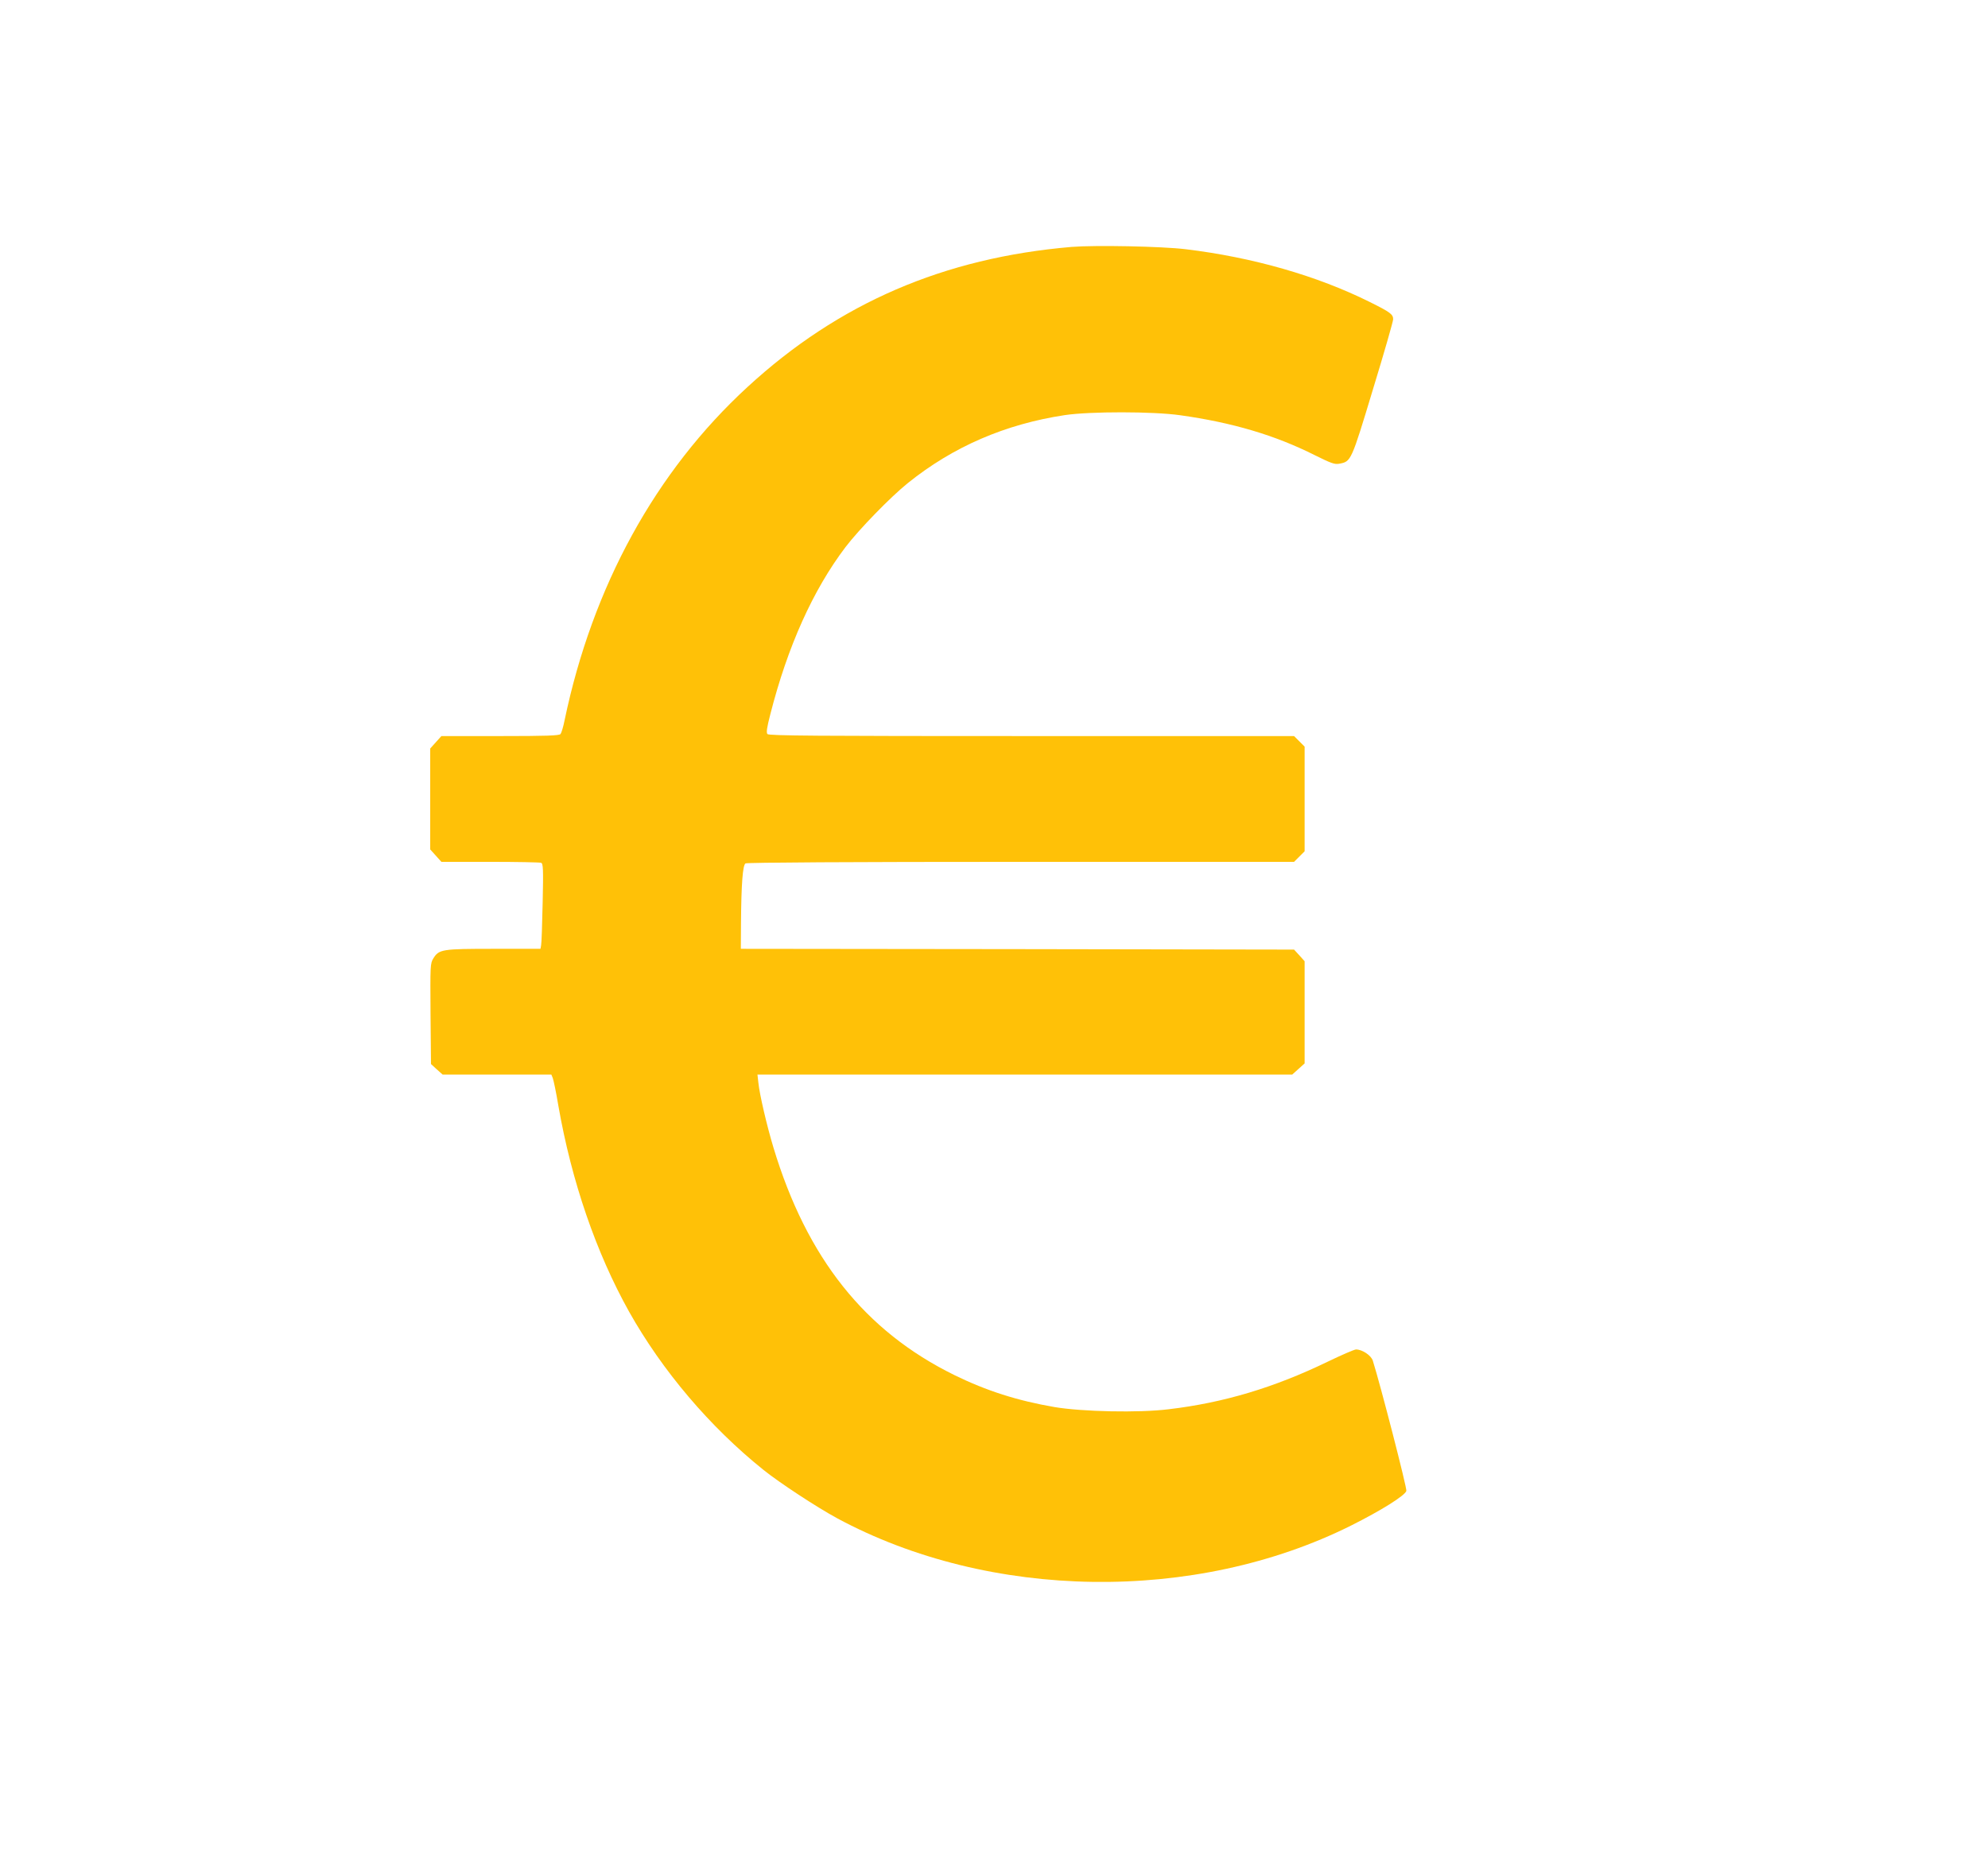 <?xml version="1.0" standalone="no"?>
<!DOCTYPE svg PUBLIC "-//W3C//DTD SVG 20010904//EN"
 "http://www.w3.org/TR/2001/REC-SVG-20010904/DTD/svg10.dtd">
<svg version="1.0" xmlns="http://www.w3.org/2000/svg"
 width="1280pt" height="1207pt" viewBox="0 0 1280 1207"
 preserveAspectRatio="xMidYMid meet">
<g transform="translate(0,1207) scale(0.1,-0.1)"
fill="#ffc107" stroke="none">
<path d="M6900 10480 c-823 -70 -1500 -362 -2087 -902 -592 -544 -998 -1284
-1178 -2147 -8 -41 -20 -80 -26 -88 -9 -10 -88 -13 -389 -13 l-378 0 -36 -40
-36 -40 0 -325 0 -325 36 -40 36 -40 313 0 c173 0 320 -3 329 -6 13 -5 15 -37
10 -257 -3 -139 -7 -262 -10 -274 l-4 -23 -301 0 c-333 0 -353 -3 -389 -62
-20 -32 -20 -46 -18 -356 l3 -324 37 -34 38 -34 350 0 350 0 9 -22 c5 -13 22
-93 36 -178 85 -487 243 -946 455 -1326 214 -381 520 -742 865 -1019 103 -83
344 -241 475 -312 981 -529 2306 -548 3309 -47 190 95 346 192 356 223 5 17
-166 680 -216 839 -11 34 -68 72 -108 72 -11 0 -94 -36 -183 -79 -343 -166
-668 -264 -1023 -306 -193 -24 -556 -16 -735 14 -239 41 -439 105 -645 206
-576 283 -950 753 -1165 1465 -43 143 -89 340 -97 417 l-6 53 1722 0 1721 0
40 36 40 36 0 329 0 329 -34 38 -34 37 -1781 3 -1781 2 1 168 c2 248 11 371
29 382 9 6 684 10 1774 10 l1758 0 34 34 34 34 0 337 0 337 -34 34 -34 34
-1690 0 c-1389 0 -1692 2 -1701 13 -8 10 -3 43 19 128 111 435 274 799 484
1076 87 114 287 320 401 412 292 235 628 380 1012 438 164 24 566 24 742 -1
335 -47 610 -128 868 -258 105 -52 127 -60 157 -54 75 14 76 15 216 479 72
235 130 438 130 451 0 32 -19 46 -150 111 -339 169 -754 288 -1185 340 -154
19 -585 27 -735 15z"/>
</g>
</svg>
